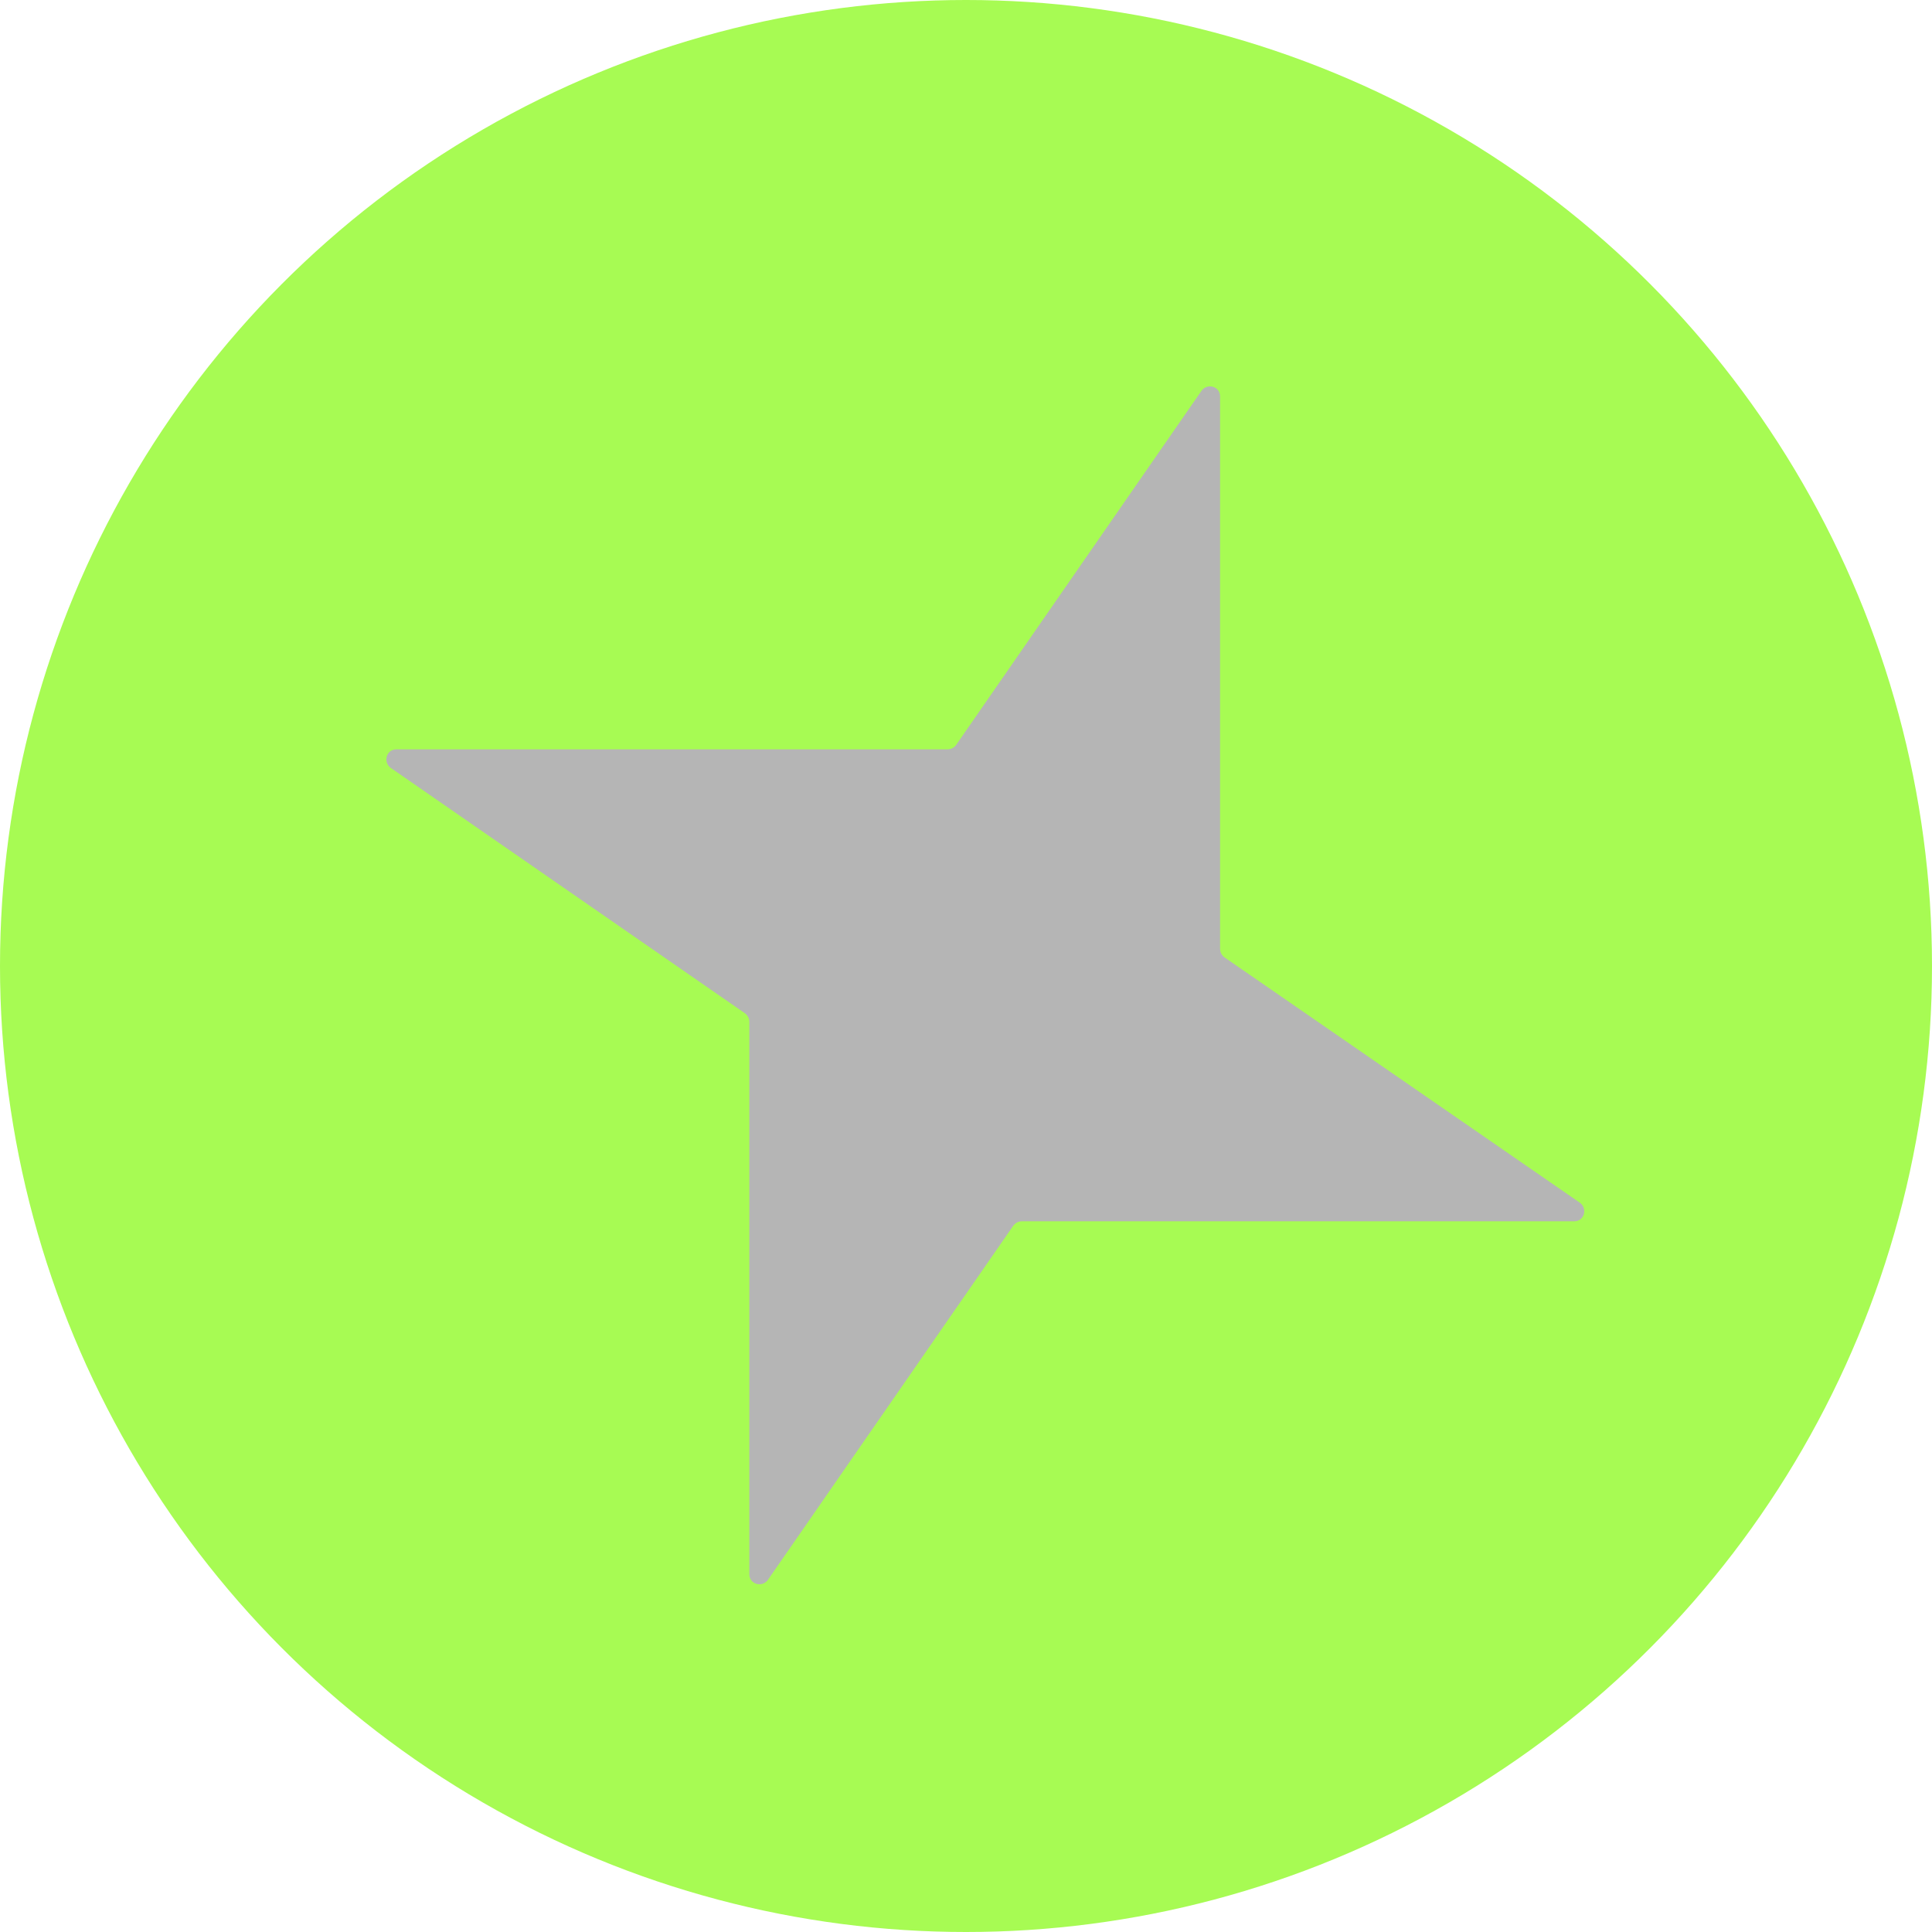 <svg width="65" height="65" viewBox="0 0 65 65" fill="none" xmlns="http://www.w3.org/2000/svg">
<circle cx="32.5" cy="32.5" r="32.5" fill="#A7FB53"/>
<path d="M34.395 41.089H52.967C53.293 41.089 53.416 40.681 53.171 40.477L41.17 32.191C41.089 32.109 41.048 32.028 41.048 31.905V13.333C41.048 13.007 40.64 12.884 40.436 13.129L32.15 25.089C32.068 25.17 31.987 25.211 31.864 25.211H13.333C13.007 25.211 12.884 25.619 13.129 25.823L25.089 34.109C25.17 34.191 25.211 34.273 25.211 34.395V52.967C25.211 53.293 25.619 53.416 25.823 53.171L34.109 41.211C34.191 41.13 34.273 41.089 34.395 41.089Z" fill="#B5B5B5"/>
</svg>

